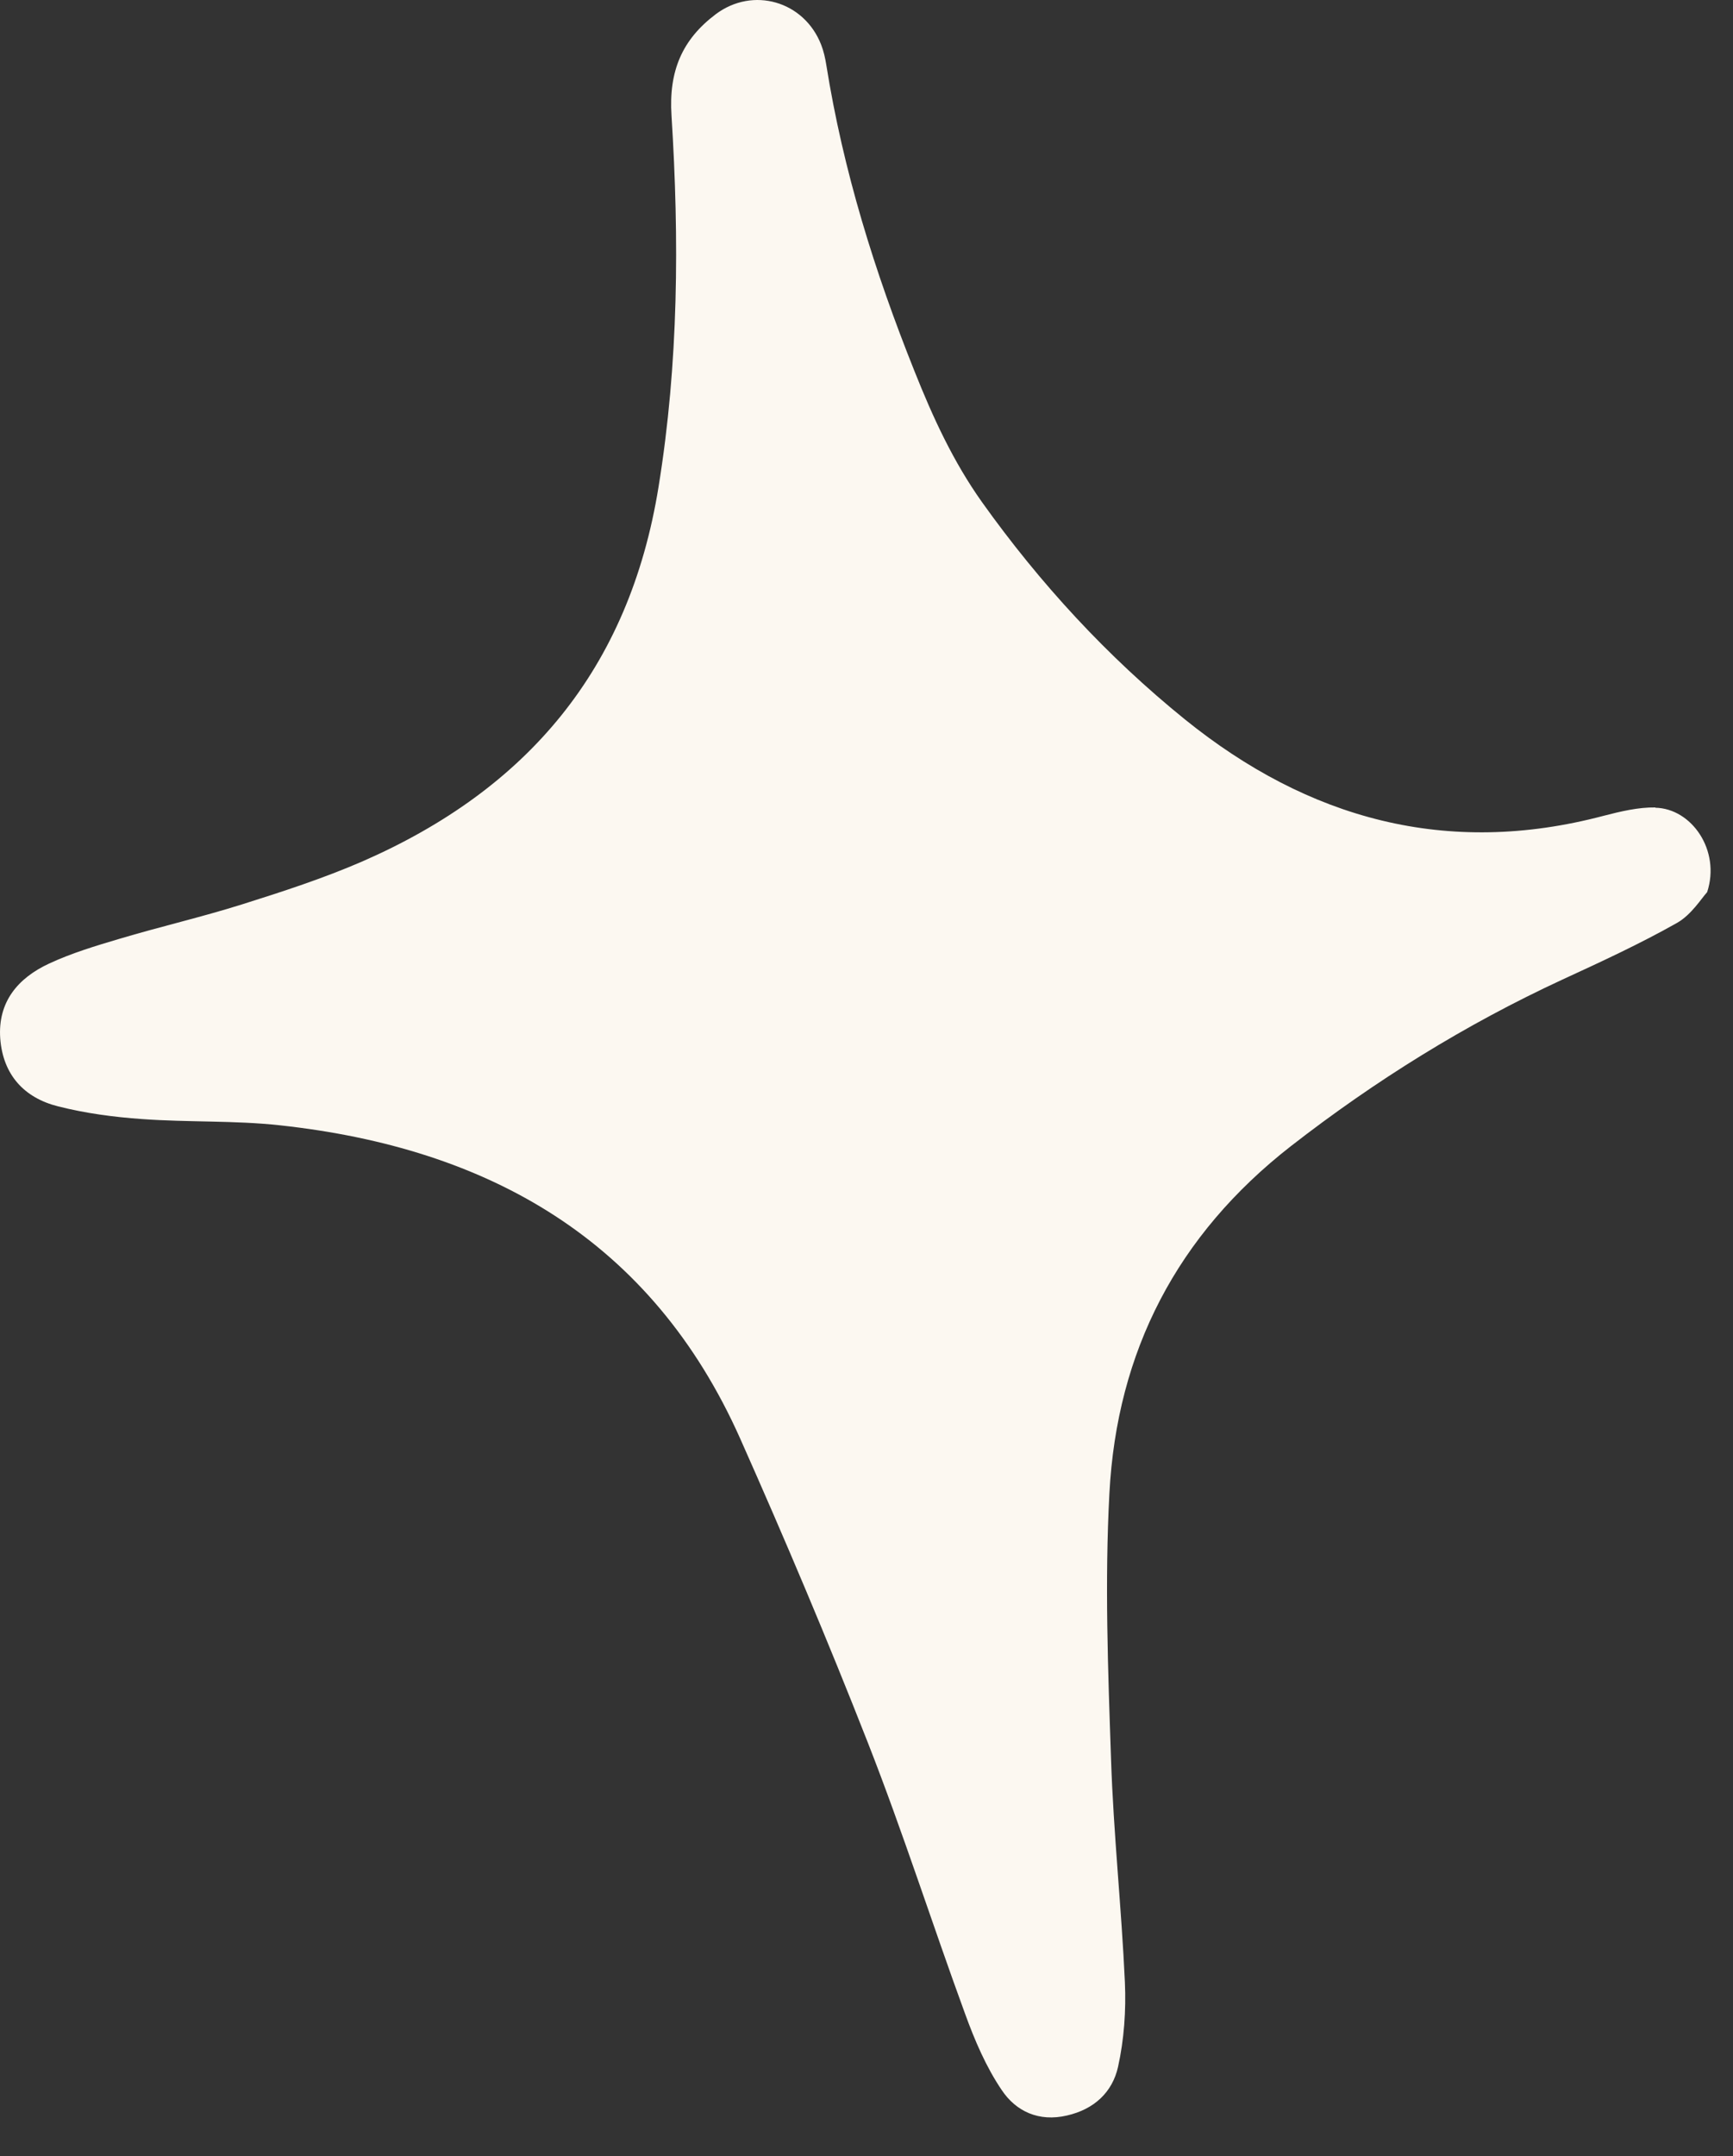 <svg width="37" height="46" viewBox="0 0 37 46" fill="none" xmlns="http://www.w3.org/2000/svg">
<rect x="0" y="0" width="37" height="46" fill="#333333" stroke="none"/>
<path d="M15.279 0.305C16.075 -0.293 17.167 0.023 17.531 0.952C17.586 1.092 17.619 1.241 17.642 1.387C18.002 3.642 18.672 5.79 19.523 7.915C19.92 8.912 20.352 9.849 20.966 10.713C22.204 12.448 23.643 14.011 25.3 15.35C27.932 17.474 30.892 18.29 34.235 17.406C34.599 17.312 34.977 17.221 35.344 17.227L35.341 17.233C36.114 17.247 36.741 18.141 36.448 19.034C36.325 19.168 36.113 19.515 35.805 19.69C35.015 20.136 34.187 20.518 33.361 20.898C31.288 21.857 29.368 23.049 27.561 24.453C25.131 26.347 23.845 28.831 23.686 31.862C23.585 33.747 23.656 35.645 23.721 37.532C23.773 39.121 23.945 40.706 24.017 42.295C24.043 42.896 24 43.514 23.87 44.099C23.75 44.635 23.363 45.002 22.778 45.135C22.181 45.274 21.693 45.048 21.388 44.593C21.053 44.099 20.81 43.53 20.605 42.965C19.9 41.041 19.279 39.092 18.532 37.188C17.674 35.001 16.758 32.837 15.803 30.692C13.912 26.452 10.432 24.493 5.98 24.009C5.006 23.902 4.011 23.947 3.029 23.875C2.429 23.833 1.824 23.752 1.243 23.605C0.515 23.424 0.063 22.93 0.005 22.156C-0.05 21.373 0.385 20.866 1.048 20.558C1.522 20.337 2.039 20.181 2.546 20.031C3.417 19.771 4.303 19.567 5.171 19.294C6.038 19.021 6.906 18.739 7.738 18.378C11.257 16.841 13.433 14.274 14.06 10.388C14.489 7.746 14.503 5.111 14.337 2.466C14.275 1.514 14.565 0.844 15.279 0.305Z" fill="#FCF8F1"/>
</svg>
